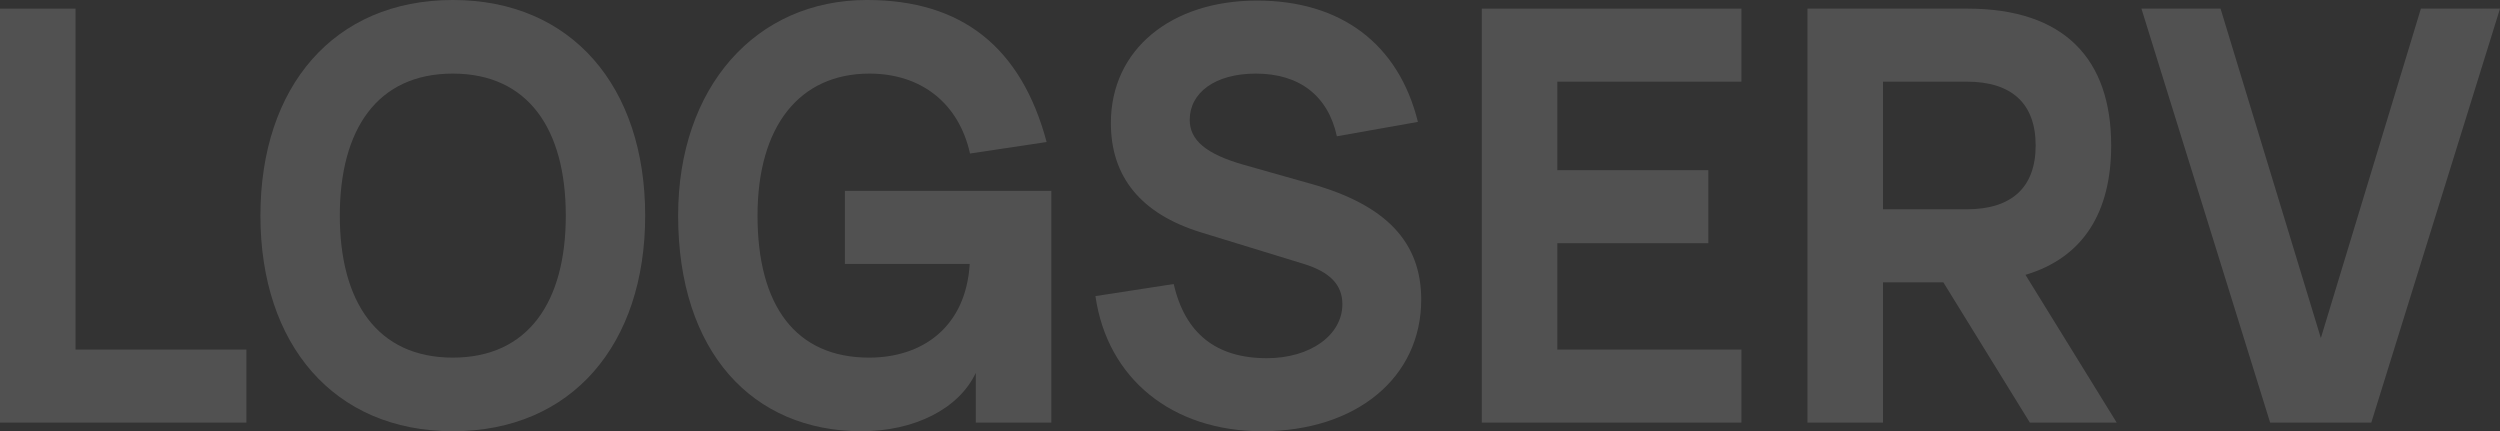 <svg width="916" height="158" viewBox="0 0 916 158" fill="none" xmlns="http://www.w3.org/2000/svg">
<rect x="0" y="0" width="916" height="158" fill="#333333" stroke="none"/>
<path d="M90.278 154.84H0V3.16H27.669V128.085H90.278V154.84Z" fill="white" fill-opacity="0.15"/>
<path d="M165.906 158C122.281 158 95.42 126.189 95.42 79C95.42 31.811 122.281 0 165.906 0C209.53 0 236.391 31.811 236.391 79C236.391 126.189 209.53 158 165.906 158ZM165.906 131.035C193.575 131.035 207.308 110.6 207.308 79C207.308 47.4 193.575 26.965 165.906 26.965C138.236 26.965 124.503 47.4 124.503 79C124.503 110.6 138.236 131.035 165.906 131.035Z" fill="white" fill-opacity="0.15"/>
<path d="M357.532 154.84V136.617C351.271 149.889 334.912 158 315.624 158C275.635 158 248.471 128.823 248.471 79C248.471 32.021 276.847 0 317.644 0C352.482 0 374.194 17.38 383.484 52.035L355.411 56.248C351.372 38.025 337.739 26.965 318.552 26.965C293.004 26.965 277.554 46.136 277.554 79C277.554 111.969 291.489 131.035 318.452 131.035C337.84 131.035 353.896 119.975 355.31 96.696H309.565V69.941H385.201V154.84H357.532Z" fill="white" fill-opacity="0.15"/>
<path d="M462.365 158C429.445 158 405.714 138.724 401.372 108.493L430.051 104.069C434.191 122.187 445.602 131.245 464.183 131.245C480.037 131.245 491.852 122.819 491.852 111.443C491.852 104.385 487.308 99.645 477.714 96.696L439.947 85.109C418.135 78.368 407.027 64.885 407.027 45.083C407.027 18.012 429.243 0.211 460.547 0.211C491.347 0.211 512.452 16.116 519.521 44.661L489.832 49.928C486.601 35.076 476.099 26.965 460.143 26.965C445.097 26.965 435.908 34.023 435.908 43.924C435.908 51.403 441.967 56.459 455.599 60.356L480.542 67.413C507.807 75.103 520.733 88.691 520.733 109.757C520.733 138.303 497.002 158 462.365 158Z" fill="white" fill-opacity="0.15"/>
<path d="M638.053 154.84H542.928V3.16H638.053V29.915H570.597V62.357H625.935V89.112H570.597V128.085H638.053V154.84Z" fill="white" fill-opacity="0.15"/>
<path d="M743.745 154.84L712.037 103.437H689.922V154.84H662.253V3.16H720.822C756.469 3.16 773.535 21.699 773.535 53.299C773.535 77.736 763.336 94.379 742.129 100.699L775.555 154.84H743.745ZM689.922 29.915V76.683H720.62C737.181 76.683 745.866 68.572 745.866 53.299C745.866 38.025 737.181 29.915 720.62 29.915H689.922Z" fill="white" fill-opacity="0.15"/>
<path d="M868.841 154.84H831.781L784.622 3.16H813.604L850.362 123.872L887.018 3.16H916L868.841 154.84Z" fill="white" fill-opacity="0.15"/>
</svg>
